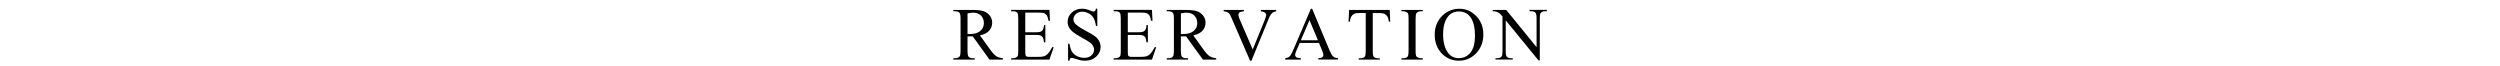 <?xml version="1.0" encoding="UTF-8"?>
<svg id="_レイヤー_2" data-name="レイヤー 2" xmlns="http://www.w3.org/2000/svg" viewBox="0 0 1000 26.49">
  <defs>
    <style>
      .cls-1 {
        fill: none;
      }
    </style>
  </defs>
  <g id="_レイヤー_1-2" data-name="レイヤー 1">
    <g>
      <g>
        <path d="M401.11,23.83h-5.3l-6.72-9.29c-.5.02-.9.03-1.22.03-.13,0-.26,0-.41,0-.15,0-.3-.01-.45-.02v5.77c0,1.25.14,2.03.41,2.33.37.43.93.64,1.67.64h.78v.54h-8.51v-.54h.75c.84,0,1.44-.27,1.8-.82.21-.3.31-1.02.31-2.15V7.48c0-1.25-.14-2.03-.41-2.33-.38-.43-.95-.64-1.7-.64h-.75v-.54h7.24c2.11,0,3.67.15,4.67.46,1,.31,1.85.88,2.55,1.7.7.83,1.05,1.81,1.05,2.95,0,1.22-.4,2.28-1.19,3.18s-2.03,1.53-3.7,1.9l4.1,5.7c.94,1.31,1.74,2.18,2.42,2.61s1.55.7,2.64.82v.54ZM387,13.62c.19,0,.35,0,.48,0,.14,0,.25,0,.34,0,1.89,0,3.32-.41,4.29-1.23s1.44-1.87,1.44-3.13-.39-2.25-1.16-3.03c-.78-.78-1.8-1.16-3.08-1.16-.57,0-1.33.09-2.3.28v8.26Z"/>
        <path d="M410.11,5.05v7.85h4.37c1.13,0,1.89-.17,2.27-.51.51-.45.79-1.24.85-2.37h.54v6.91h-.54c-.14-.97-.27-1.59-.41-1.86-.18-.34-.46-.61-.86-.81s-1.02-.29-1.85-.29h-4.37v6.55c0,.88.04,1.41.12,1.6.08.19.21.34.41.46s.57.17,1.11.17h3.37c1.12,0,1.94-.08,2.45-.23s1-.46,1.46-.92c.61-.61,1.23-1.52,1.86-2.74h.59l-1.71,4.98h-15.31v-.54h.7c.47,0,.91-.11,1.33-.34.31-.16.53-.39.64-.7s.17-.95.17-1.92V7.42c0-1.26-.13-2.04-.38-2.33-.35-.39-.94-.59-1.76-.59h-.7v-.54h15.31l.22,4.35h-.57c-.21-1.04-.43-1.76-.68-2.15s-.62-.69-1.11-.89c-.39-.15-1.08-.22-2.07-.22h-5.45Z"/>
        <path d="M438.92,3.51v6.87h-.54c-.18-1.32-.49-2.37-.94-3.15s-1.1-1.4-1.94-1.86-1.71-.69-2.61-.69c-1.02,0-1.86.31-2.52.93s-1,1.33-1,2.12c0,.61.21,1.16.63,1.66.61.73,2.05,1.71,4.32,2.93,1.86,1,3.12,1.76,3.8,2.29s1.2,1.16,1.57,1.88.55,1.48.55,2.27c0,1.5-.58,2.8-1.75,3.89-1.17,1.09-2.67,1.63-4.5,1.63-.58,0-1.12-.04-1.63-.13-.3-.05-.93-.23-1.88-.54-.95-.31-1.56-.46-1.81-.46s-.44.07-.58.22-.25.45-.32.91h-.54v-6.81h.54c.25,1.43.6,2.49,1.03,3.2s1.09,1.3,1.97,1.76,1.85.7,2.91.7c1.22,0,2.19-.32,2.89-.97s1.06-1.41,1.06-2.29c0-.49-.13-.98-.4-1.48s-.69-.96-1.25-1.39c-.38-.29-1.42-.92-3.12-1.87-1.7-.95-2.91-1.71-3.62-2.28s-1.26-1.19-1.63-1.88-.56-1.44-.56-2.26c0-1.43.55-2.65,1.64-3.68s2.49-1.55,4.17-1.55c1.05,0,2.17.26,3.35.78.55.24.93.37,1.16.37.25,0,.46-.08.62-.23.16-.15.29-.46.39-.92h.54Z"/>
        <path d="M451.12,5.05v7.85h4.37c1.13,0,1.89-.17,2.27-.51.51-.45.79-1.24.85-2.37h.54v6.91h-.54c-.14-.97-.27-1.59-.41-1.86-.18-.34-.46-.61-.86-.81s-1.02-.29-1.85-.29h-4.37v6.55c0,.88.04,1.41.12,1.6.08.19.21.34.41.46s.57.17,1.11.17h3.37c1.12,0,1.94-.08,2.45-.23s1-.46,1.46-.92c.61-.61,1.23-1.52,1.86-2.74h.59l-1.71,4.98h-15.31v-.54h.7c.47,0,.91-.11,1.33-.34.31-.16.53-.39.64-.7s.17-.95.17-1.92V7.42c0-1.26-.13-2.04-.38-2.33-.35-.39-.94-.59-1.76-.59h-.7v-.54h15.31l.22,4.35h-.57c-.21-1.04-.43-1.76-.68-2.15s-.62-.69-1.11-.89c-.39-.15-1.08-.22-2.07-.22h-5.45Z"/>
        <path d="M486.45,23.83h-5.3l-6.72-9.29c-.5.02-.9.03-1.22.03-.13,0-.26,0-.41,0-.15,0-.3-.01-.45-.02v5.77c0,1.25.14,2.03.41,2.33.37.43.93.64,1.67.64h.78v.54h-8.51v-.54h.75c.84,0,1.44-.27,1.8-.82.21-.3.31-1.02.31-2.15V7.48c0-1.25-.14-2.03-.41-2.33-.38-.43-.95-.64-1.7-.64h-.75v-.54h7.24c2.11,0,3.67.15,4.67.46,1,.31,1.85.88,2.55,1.7.7.83,1.05,1.81,1.05,2.95,0,1.22-.4,2.28-1.19,3.18s-2.03,1.53-3.7,1.9l4.1,5.7c.94,1.31,1.74,2.18,2.42,2.61s1.55.7,2.64.82v.54ZM472.35,13.62c.19,0,.35,0,.48,0,.14,0,.25,0,.34,0,1.89,0,3.32-.41,4.29-1.23s1.44-1.87,1.44-3.13-.39-2.25-1.16-3.03c-.78-.78-1.8-1.16-3.08-1.16-.57,0-1.33.09-2.3.28v8.26Z"/>
        <path d="M510.49,3.97v.54c-.7.13-1.24.35-1.6.67-.52.48-.98,1.21-1.38,2.2l-6.93,16.9h-.54l-7.44-17.12c-.38-.88-.65-1.42-.81-1.61-.24-.3-.54-.54-.9-.71-.36-.17-.84-.28-1.44-.33v-.54h8.12v.54c-.92.09-1.51.24-1.79.47s-.41.51-.41.86c0,.49.22,1.25.67,2.29l5.05,11.65,4.69-11.5c.46-1.13.69-1.92.69-2.36,0-.28-.14-.55-.42-.81-.28-.26-.76-.44-1.44-.55-.05,0-.13-.02-.25-.04v-.54h6.12Z"/>
        <path d="M527.58,17.18h-7.69l-1.35,3.13c-.33.77-.5,1.35-.5,1.73,0,.3.14.57.43.8s.91.38,1.87.45v.54h-6.25v-.54c.83-.15,1.37-.34,1.61-.57.5-.47,1.05-1.42,1.66-2.86l6.99-16.35h.51l6.91,16.52c.56,1.33,1.06,2.19,1.52,2.58.45.4,1.09.62,1.9.67v.54h-7.84v-.54c.79-.04,1.33-.17,1.6-.4s.42-.5.42-.82c0-.43-.2-1.11-.59-2.04l-1.2-2.86ZM527.17,16.1l-3.37-8.03-3.46,8.03h6.83Z"/>
        <path d="M555.88,3.97l.22,4.66h-.56c-.11-.82-.25-1.41-.44-1.76-.3-.57-.71-.98-1.21-1.25s-1.17-.4-1.99-.4h-2.8v15.18c0,1.22.13,1.98.4,2.29.37.41.94.62,1.71.62h.69v.54h-8.42v-.54h.7c.84,0,1.44-.25,1.79-.76.21-.31.32-1.03.32-2.14V5.21h-2.39c-.93,0-1.59.07-1.98.21-.51.19-.94.54-1.3,1.07s-.58,1.24-.64,2.14h-.56l.23-4.66h16.22Z"/>
        <path d="M569.1,23.29v.54h-8.51v-.54h.7c.82,0,1.42-.24,1.79-.72.23-.31.35-1.06.35-2.26V7.48c0-1.01-.06-1.67-.19-1.99-.1-.24-.3-.45-.6-.63-.43-.23-.88-.35-1.35-.35h-.7v-.54h8.51v.54h-.72c-.81,0-1.4.24-1.77.72-.24.31-.37,1.06-.37,2.26v12.83c0,1.01.06,1.67.19,1.99.1.24.3.45.62.63.42.23.86.35,1.33.35h.72Z"/>
        <path d="M583.81,3.51c2.58,0,4.81.98,6.7,2.94,1.89,1.96,2.83,4.4,2.83,7.33s-.95,5.52-2.86,7.51-4.21,2.99-6.91,2.99-5.03-.97-6.89-2.92-2.79-4.46-2.79-7.54,1.07-5.73,3.22-7.72c1.87-1.73,4.1-2.59,6.69-2.59ZM583.53,4.58c-1.78,0-3.2.66-4.28,1.98-1.34,1.64-2.01,4.04-2.01,7.21s.69,5.74,2.08,7.49c1.06,1.33,2.47,1.99,4.22,1.99,1.87,0,3.41-.73,4.62-2.18s1.82-3.75,1.82-6.88c0-3.4-.67-5.93-2.01-7.6-1.07-1.33-2.56-1.99-4.45-1.99Z"/>
        <path d="M597.1,3.97h5.39l12.14,14.9V7.41c0-1.22-.14-1.98-.41-2.29-.36-.41-.93-.62-1.71-.62h-.69v-.54h6.91v.54h-.7c-.84,0-1.44.25-1.79.76-.21.31-.32,1.03-.32,2.14v16.74h-.53l-13.1-16v12.23c0,1.22.13,1.98.4,2.29.37.41.94.62,1.71.62h.7v.54h-6.91v-.54h.69c.85,0,1.45-.25,1.8-.76.21-.31.32-1.03.32-2.14V6.57c-.58-.67-1.01-1.12-1.31-1.33s-.74-.42-1.31-.6c-.28-.09-.71-.13-1.29-.13v-.54Z"/>
      </g>
      <rect class="cls-1" width="1000" height="26.49"/>
    </g>
  </g>
</svg>